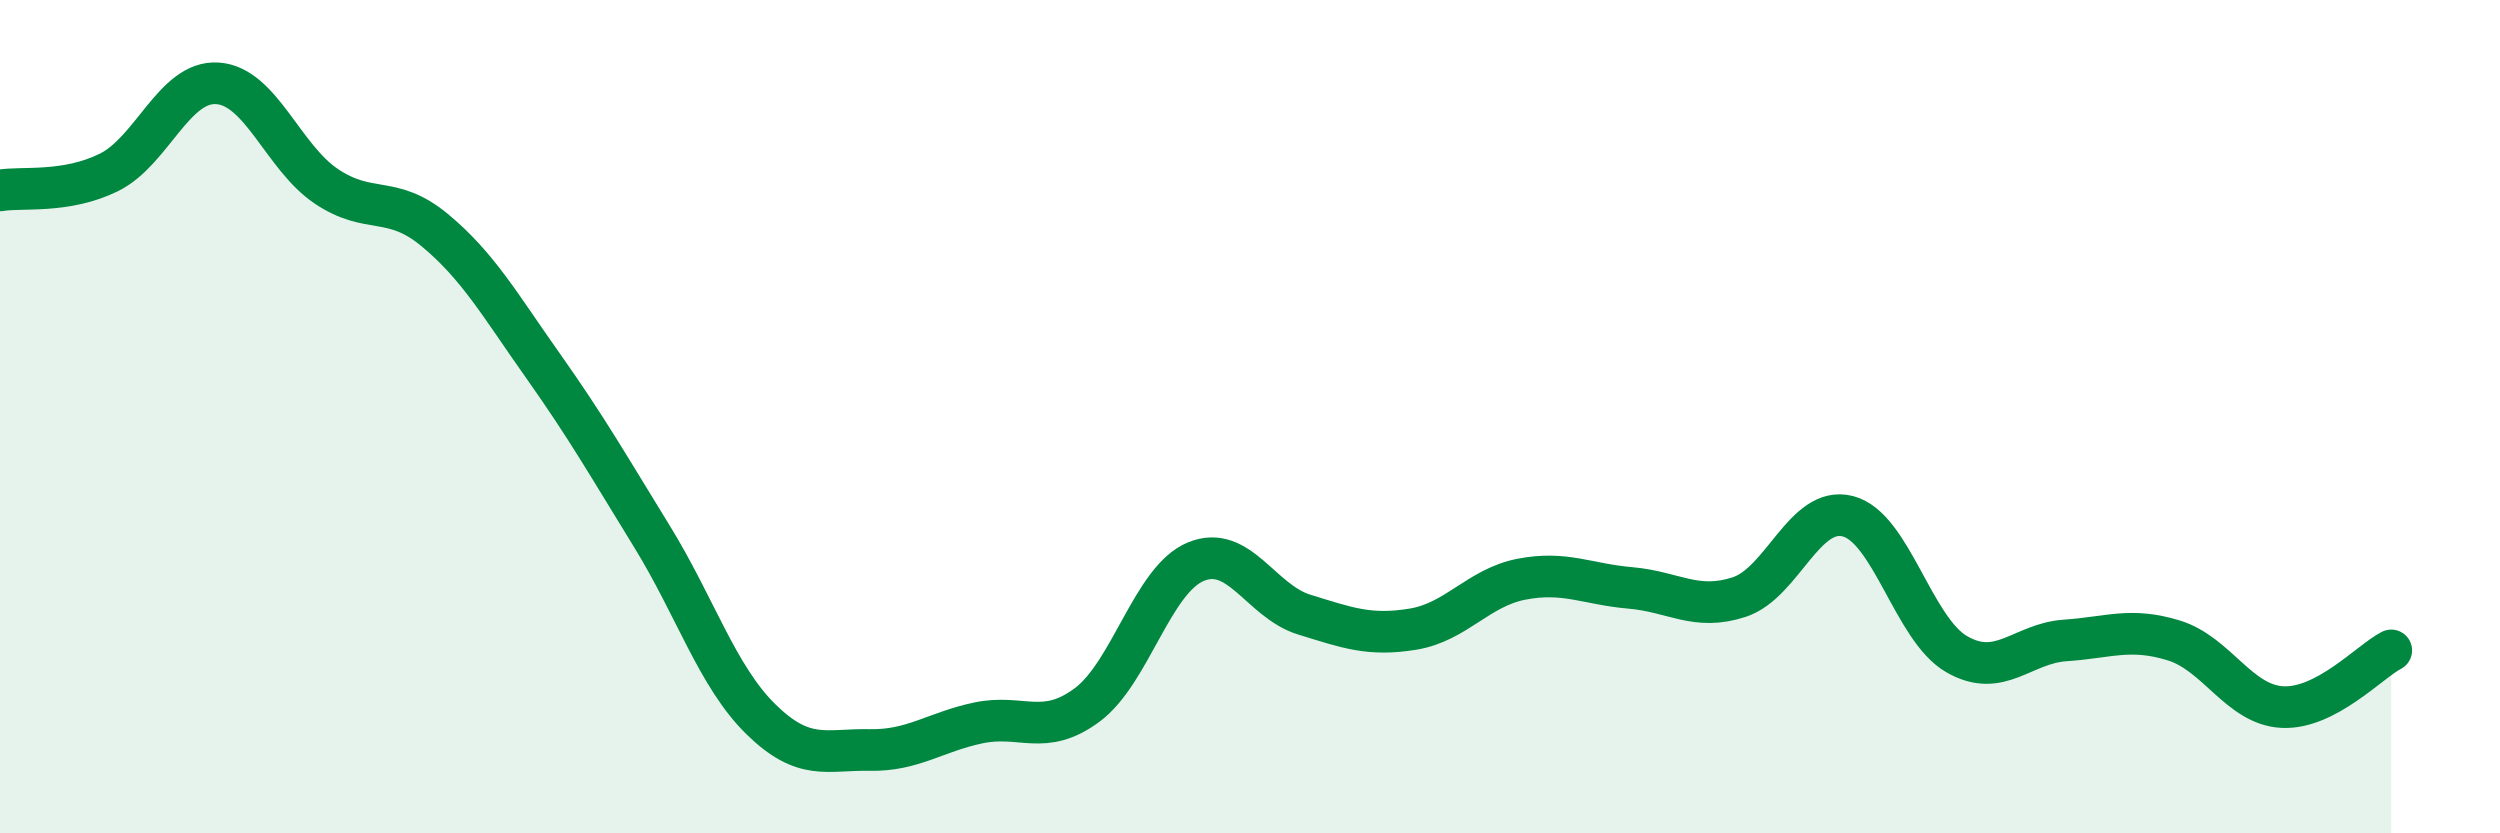 
    <svg width="60" height="20" viewBox="0 0 60 20" xmlns="http://www.w3.org/2000/svg">
      <path
        d="M 0,4.57 C 0.52,4.48 1.57,4.65 2.61,4.14 C 3.65,3.63 4.18,1.93 5.22,2 C 6.26,2.07 6.79,3.77 7.83,4.47 C 8.87,5.17 9.39,4.66 10.43,5.52 C 11.47,6.38 12,7.32 13.04,8.79 C 14.08,10.26 14.61,11.19 15.65,12.88 C 16.69,14.57 17.22,16.24 18.26,17.26 C 19.3,18.28 19.83,17.98 20.87,18 C 21.91,18.02 22.44,17.57 23.48,17.35 C 24.52,17.13 25.05,17.69 26.09,16.92 C 27.13,16.15 27.66,13.91 28.7,13.48 C 29.74,13.05 30.26,14.43 31.3,14.75 C 32.34,15.07 32.87,15.27 33.91,15.1 C 34.95,14.93 35.48,14.1 36.52,13.9 C 37.56,13.7 38.09,14.02 39.13,14.11 C 40.17,14.2 40.7,14.67 41.74,14.33 C 42.78,13.99 43.31,12.12 44.35,12.39 C 45.39,12.66 45.92,15.1 46.96,15.7 C 48,16.3 48.53,15.44 49.57,15.37 C 50.61,15.3 51.13,15.05 52.17,15.37 C 53.21,15.69 53.74,16.92 54.78,16.97 C 55.82,17.02 56.87,15.88 57.39,15.61L57.39 20L0 20Z"
        fill="#008740"
        opacity="0.1"
        stroke-linecap="round"
        stroke-linejoin="round"
      />
      <path
        d="M 0,4.57 C 0.52,4.48 1.57,4.65 2.61,4.14 C 3.65,3.63 4.18,1.93 5.22,2 C 6.26,2.07 6.79,3.77 7.83,4.47 C 8.87,5.17 9.39,4.66 10.43,5.52 C 11.47,6.38 12,7.32 13.04,8.79 C 14.08,10.26 14.61,11.19 15.65,12.88 C 16.69,14.57 17.22,16.24 18.26,17.26 C 19.3,18.28 19.83,17.98 20.87,18 C 21.91,18.02 22.44,17.57 23.48,17.35 C 24.52,17.13 25.05,17.69 26.09,16.92 C 27.13,16.15 27.66,13.91 28.7,13.48 C 29.74,13.05 30.26,14.43 31.3,14.75 C 32.34,15.07 32.87,15.27 33.91,15.1 C 34.95,14.93 35.48,14.1 36.52,13.9 C 37.56,13.7 38.09,14.02 39.13,14.11 C 40.17,14.2 40.7,14.67 41.74,14.33 C 42.78,13.99 43.31,12.12 44.35,12.39 C 45.39,12.66 45.92,15.1 46.96,15.7 C 48,16.3 48.53,15.44 49.57,15.37 C 50.61,15.3 51.13,15.05 52.17,15.37 C 53.21,15.69 53.74,16.92 54.78,16.97 C 55.82,17.02 56.87,15.88 57.39,15.61"
        stroke="#008740"
        stroke-width="1"
        fill="none"
        stroke-linecap="round"
        stroke-linejoin="round"
      />
    </svg>
  